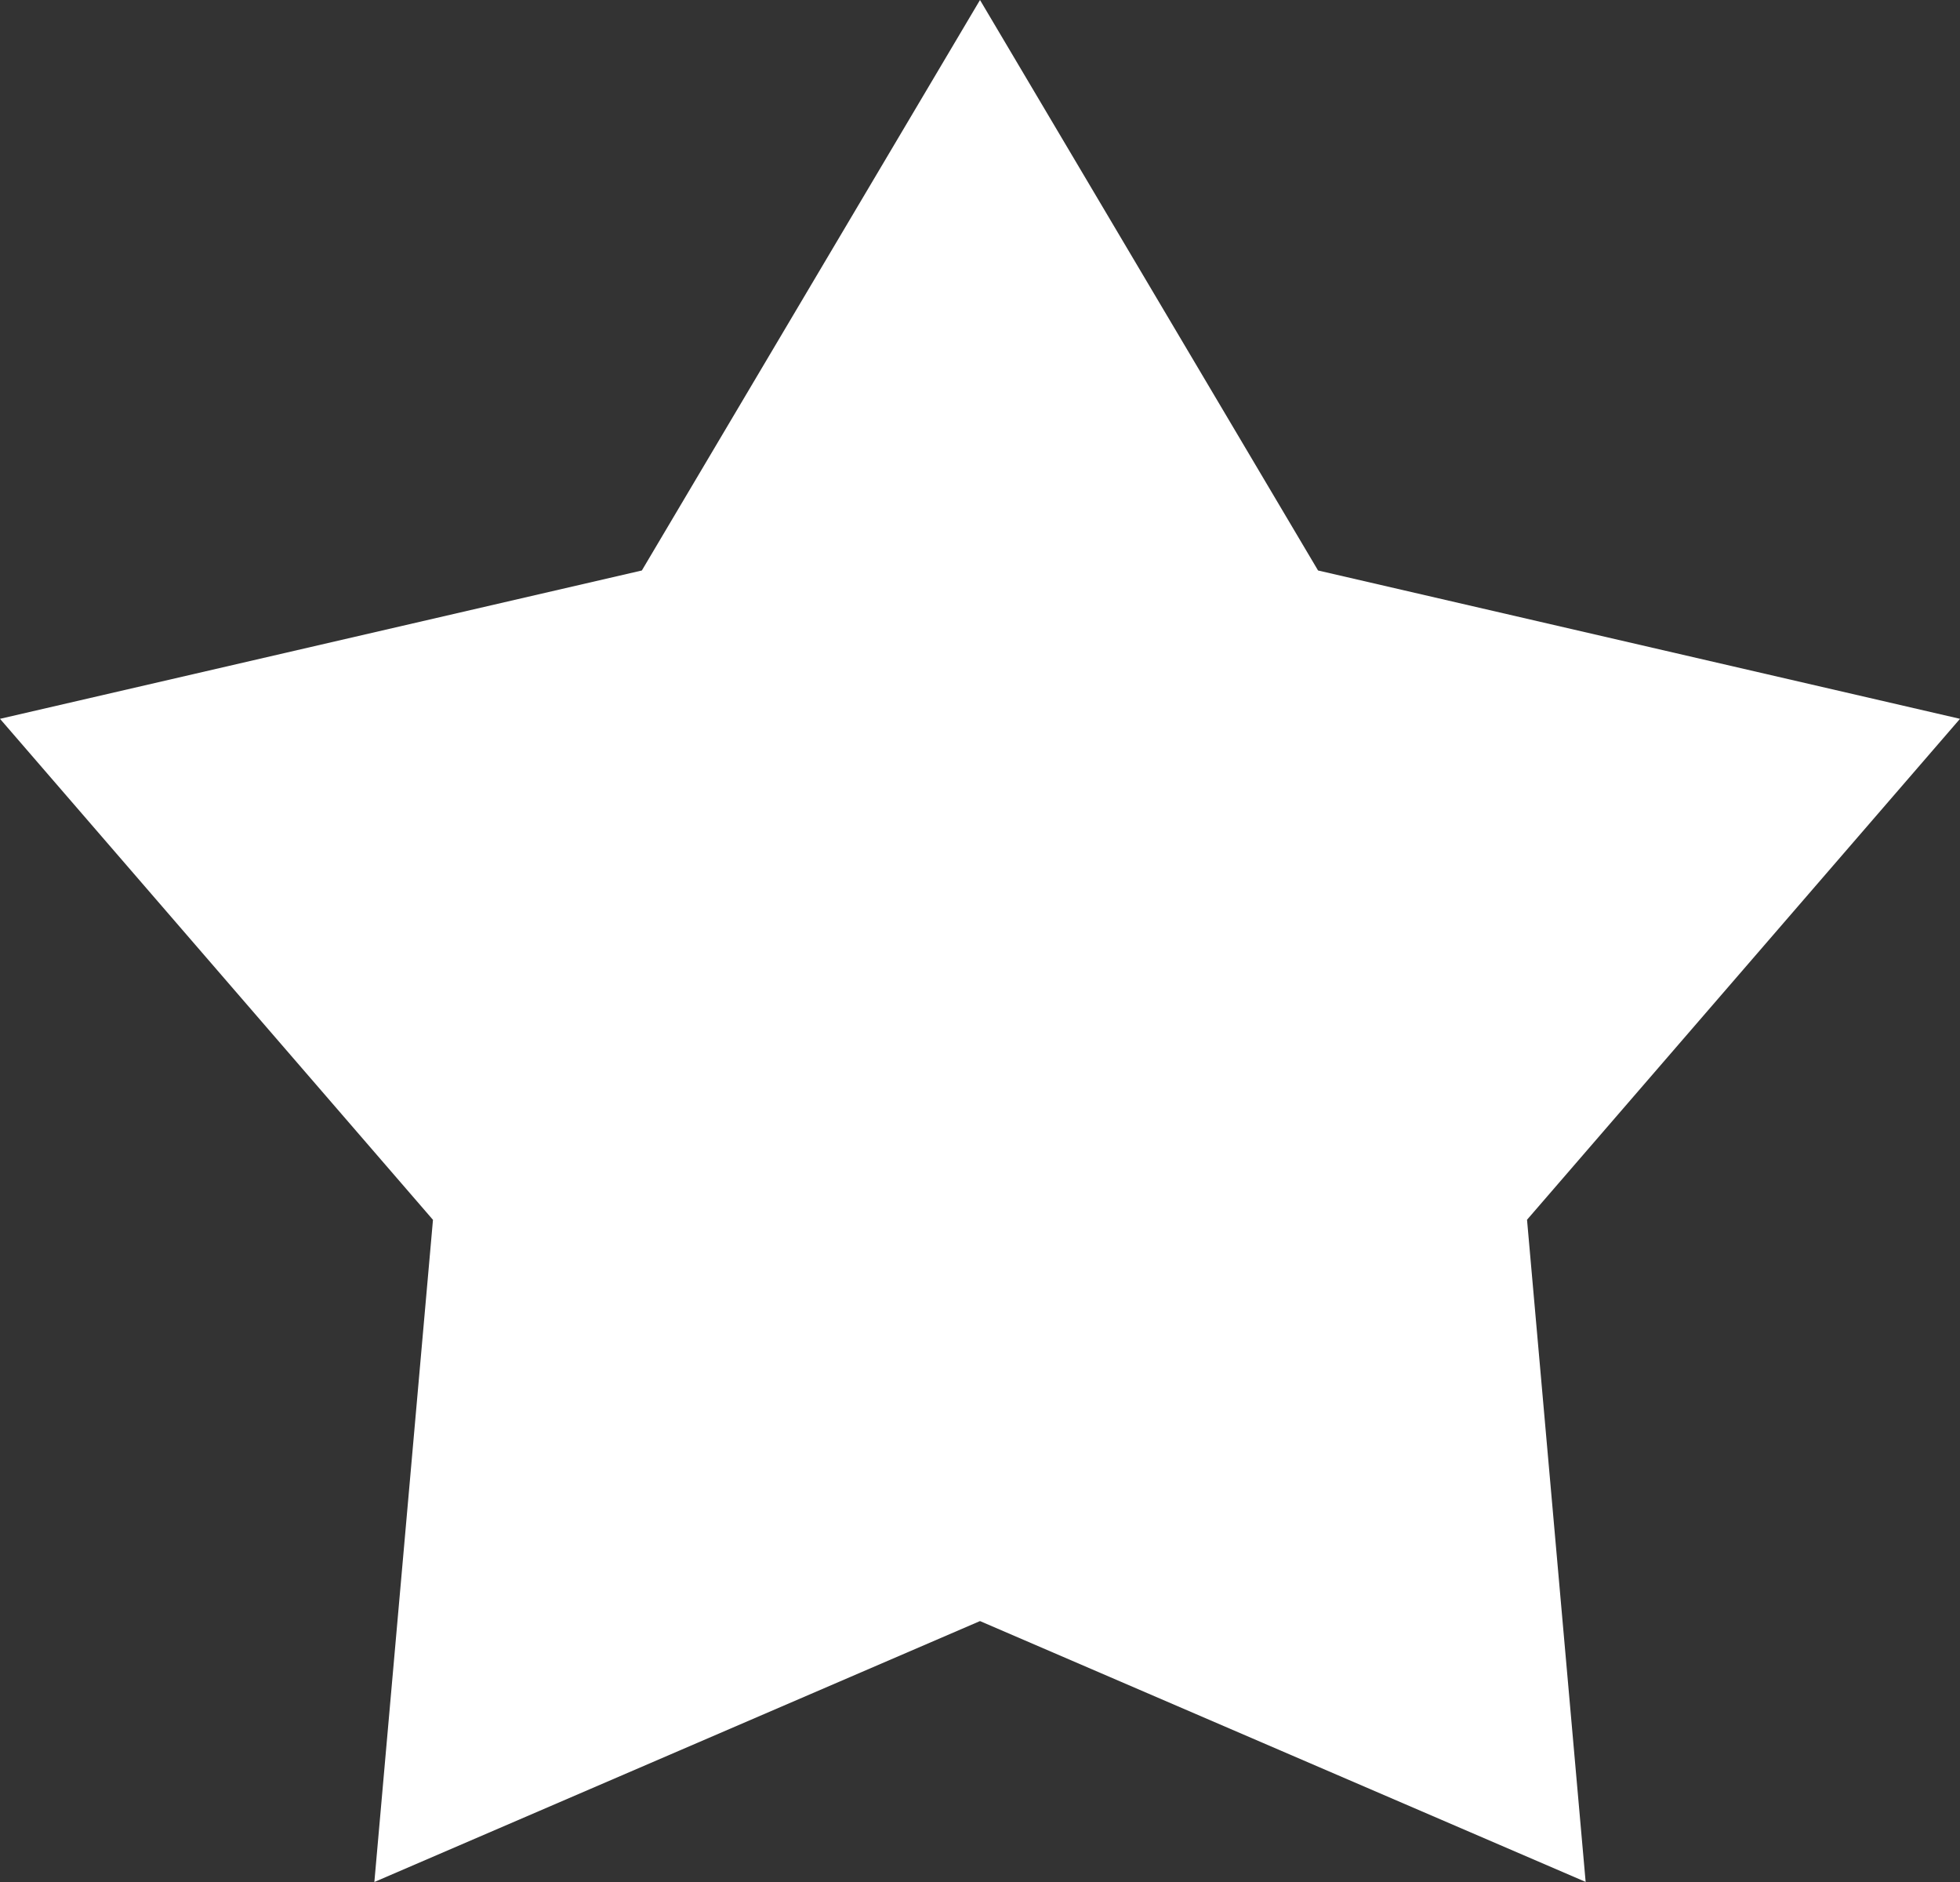 <svg xmlns="http://www.w3.org/2000/svg" width="21" height="20.16" viewBox="0 0 21 20.16">
  <rect x="0" y="0" width="21" height="20.16" fill="#333333" stroke="none"/>
  <path id="多角形_269" data-name="多角形 269" d="M10.5,0l3.622,6.111L21,7.7l-4.639,5.366.628,7.093L10.5,17.365,4.011,20.16l.628-7.093L0,7.7,6.877,6.111Z" fill="#fff"/>
</svg>

